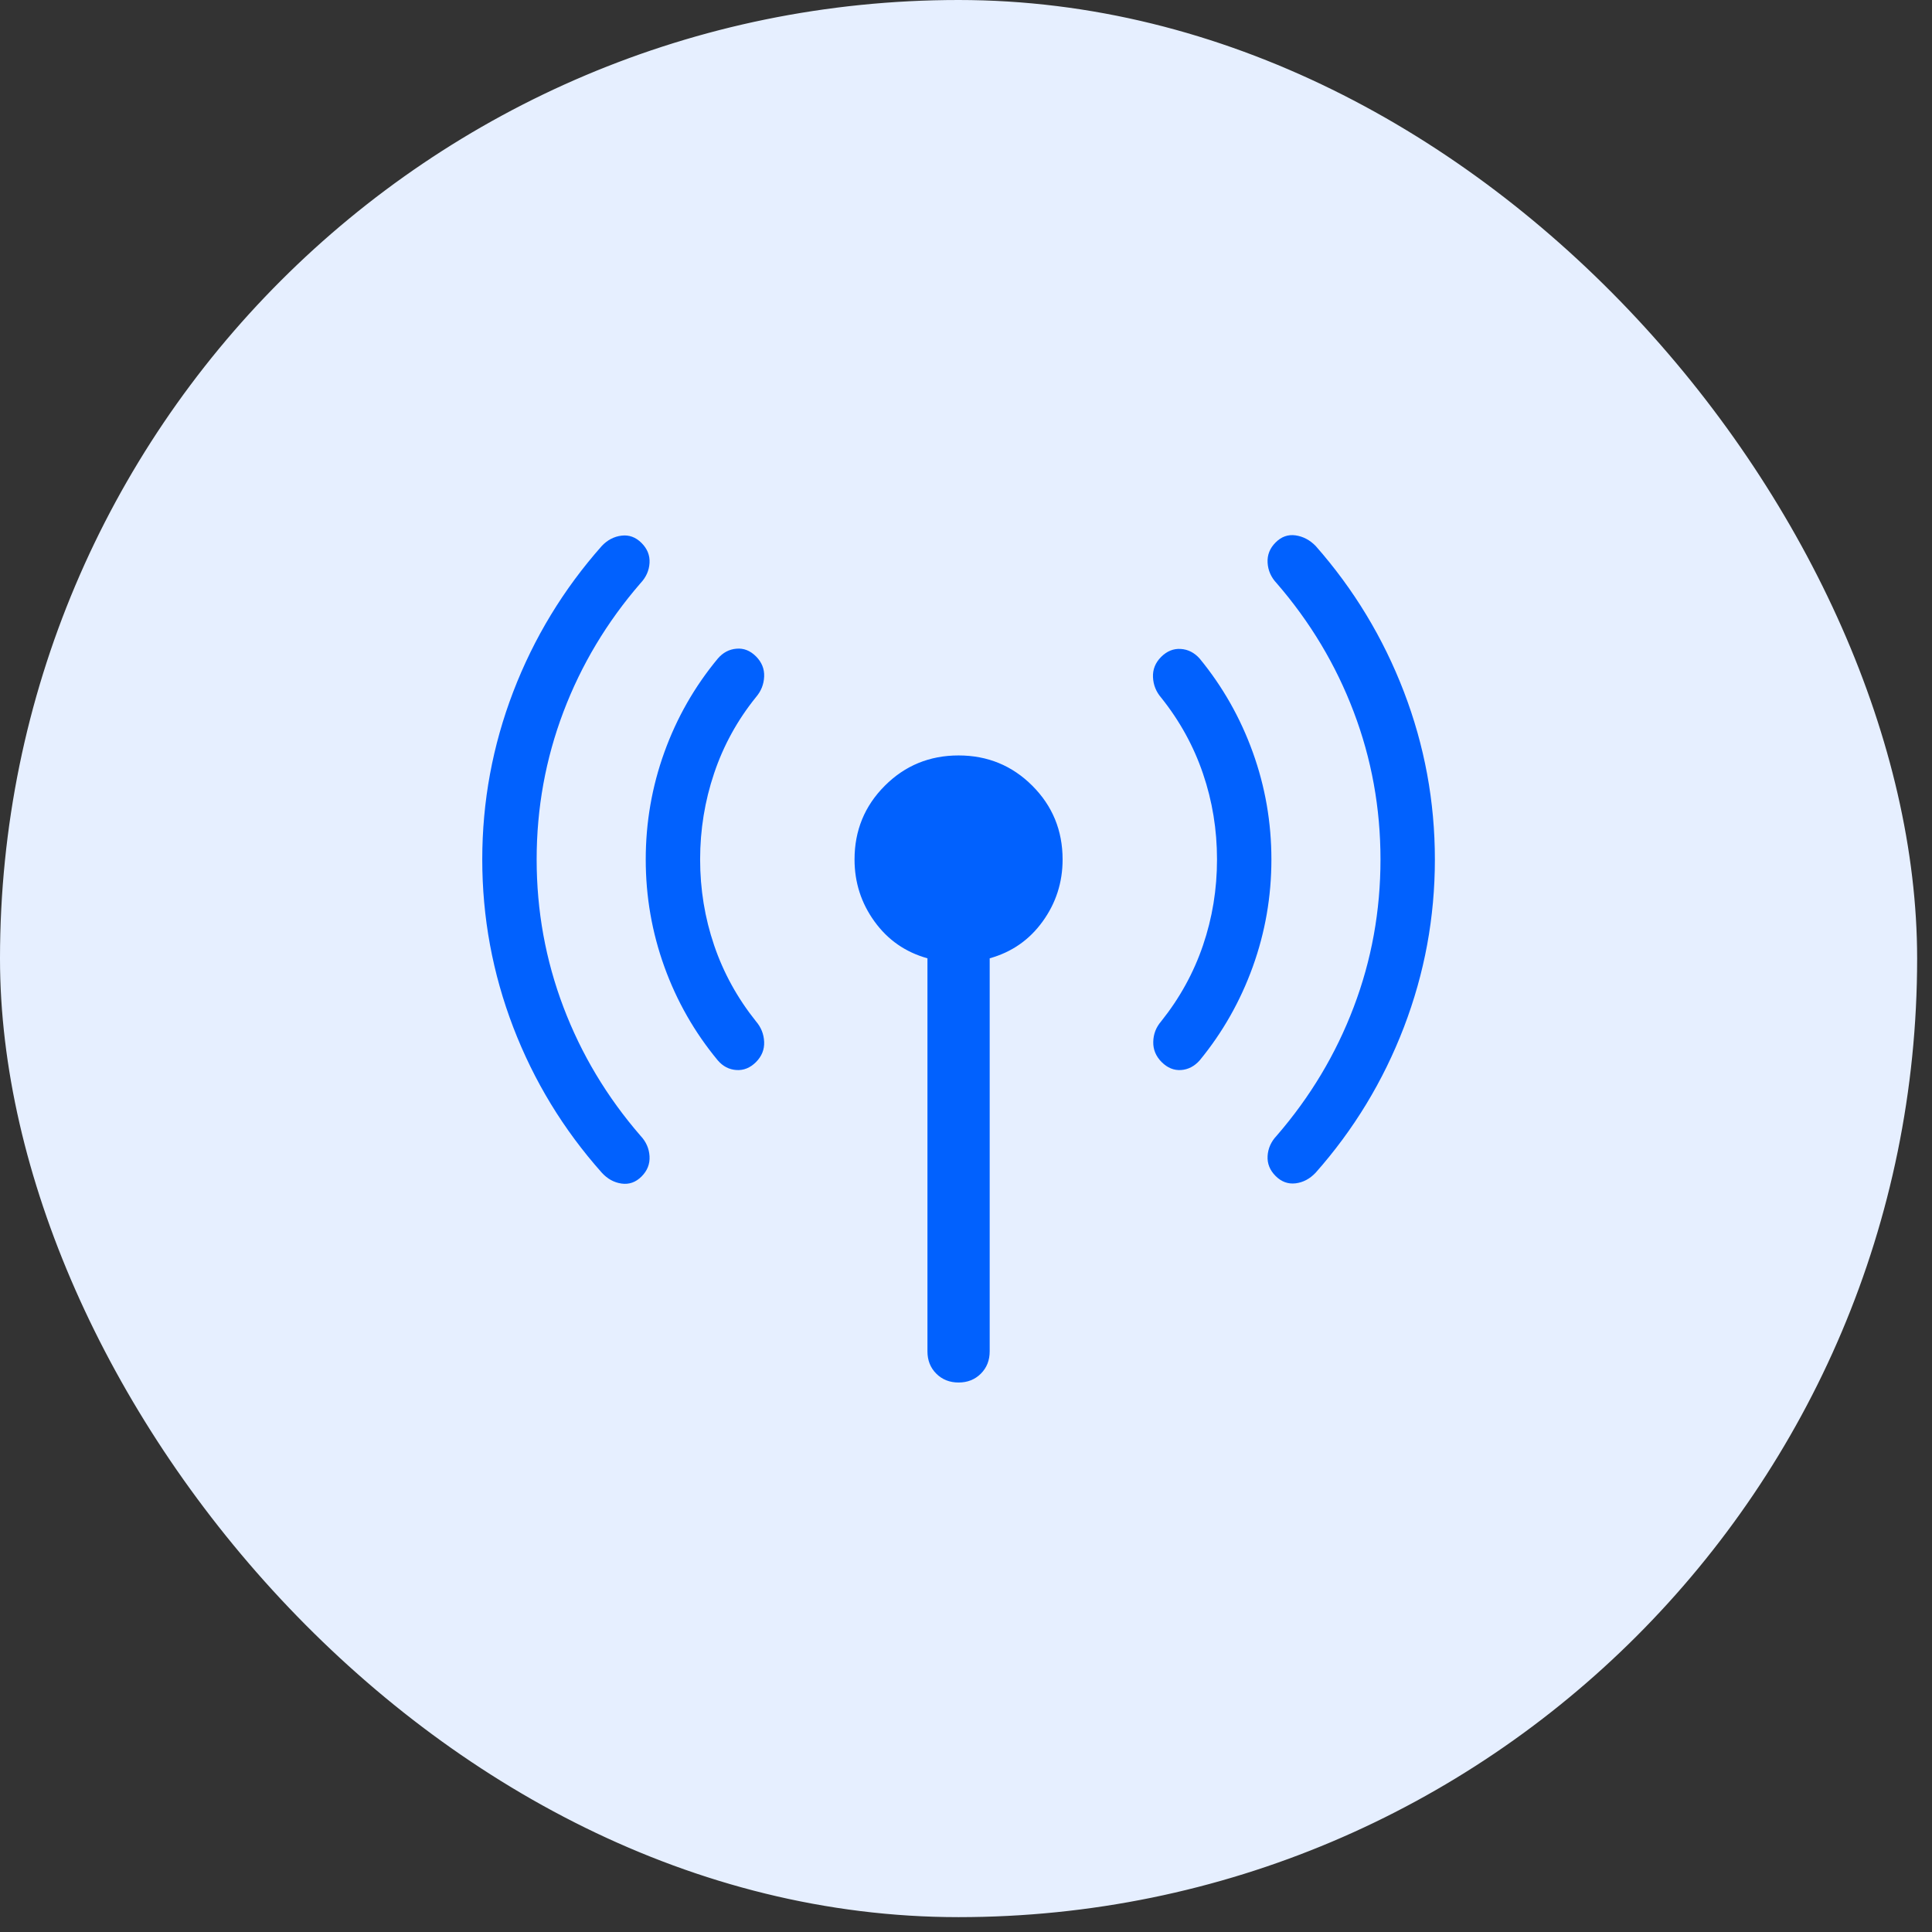 <svg width="65" height="65" viewBox="0 0 65 65" fill="none" xmlns="http://www.w3.org/2000/svg">
<rect x="0" y="0" width="65" height="65" fill="#333333" stroke="none"/>
<rect x="0.25" y="0.25" width="64" height="64" rx="32" fill="#E6EFFF"/>
<rect x="0.25" y="0.25" width="64" height="64" rx="32" stroke="#E6EFFF" stroke-width="0.5"/>
<mask id="mask0_54680_22793" style="mask-type:alpha" maskUnits="userSpaceOnUse" x="12" y="12" width="41" height="41">
<rect x="12.25" y="12.25" width="40" height="40" fill="#D9D9D9"/>
</mask>
<g mask="url(#mask0_54680_22793)">
<path d="M18.055 28.916C18.055 30.645 18.356 32.301 18.956 33.883C19.556 35.466 20.42 36.908 21.548 38.21C21.737 38.41 21.838 38.641 21.853 38.901C21.868 39.161 21.778 39.389 21.583 39.583C21.389 39.777 21.165 39.856 20.911 39.82C20.658 39.784 20.437 39.662 20.248 39.455C18.957 38.005 17.963 36.373 17.267 34.559C16.572 32.745 16.225 30.864 16.225 28.916C16.225 26.968 16.572 25.087 17.267 23.274C17.963 21.46 18.957 19.824 20.248 18.367C20.437 18.167 20.658 18.052 20.911 18.021C21.165 17.99 21.389 18.072 21.583 18.267C21.778 18.461 21.868 18.686 21.853 18.94C21.838 19.195 21.737 19.422 21.548 19.622C20.42 20.924 19.556 22.367 18.956 23.949C18.356 25.532 18.055 27.188 18.055 28.916ZM23.555 28.916C23.555 29.919 23.712 30.882 24.027 31.806C24.341 32.729 24.81 33.581 25.435 34.363C25.607 34.563 25.698 34.793 25.709 35.052C25.72 35.311 25.628 35.538 25.434 35.733C25.239 35.927 25.02 36.016 24.774 36C24.529 35.983 24.32 35.875 24.149 35.675C23.369 34.734 22.77 33.684 22.352 32.526C21.934 31.367 21.725 30.164 21.725 28.916C21.725 27.669 21.934 26.465 22.352 25.307C22.77 24.148 23.369 23.099 24.149 22.158C24.32 21.958 24.529 21.846 24.774 21.825C25.02 21.802 25.239 21.889 25.434 22.083C25.628 22.277 25.72 22.504 25.709 22.763C25.698 23.023 25.607 23.253 25.435 23.453C24.81 24.227 24.341 25.08 24.027 26.013C23.712 26.946 23.555 27.913 23.555 28.916ZM31.203 45.465V32.241C30.463 32.035 29.869 31.622 29.422 31.003C28.974 30.384 28.75 29.688 28.75 28.916C28.75 27.941 29.09 27.114 29.769 26.435C30.448 25.756 31.275 25.416 32.25 25.416C33.225 25.416 34.052 25.756 34.731 26.435C35.41 27.114 35.75 27.941 35.75 28.916C35.75 29.688 35.526 30.384 35.078 31.003C34.631 31.622 34.037 32.035 33.297 32.241V45.465C33.297 45.767 33.198 46.017 33 46.215C32.802 46.413 32.552 46.513 32.25 46.513C31.948 46.513 31.698 46.413 31.5 46.215C31.302 46.017 31.203 45.767 31.203 45.465ZM40.945 28.916C40.945 27.913 40.788 26.95 40.473 26.027C40.159 25.103 39.69 24.251 39.065 23.47C38.893 23.27 38.802 23.04 38.791 22.78C38.78 22.521 38.872 22.294 39.066 22.1C39.261 21.906 39.481 21.817 39.726 21.833C39.971 21.849 40.184 21.958 40.362 22.158C41.135 23.099 41.73 24.148 42.148 25.307C42.566 26.465 42.775 27.669 42.775 28.916C42.775 30.164 42.566 31.367 42.148 32.526C41.73 33.684 41.135 34.734 40.362 35.675C40.184 35.875 39.974 35.983 39.735 36C39.495 36.016 39.278 35.927 39.083 35.733C38.889 35.538 38.794 35.311 38.8 35.052C38.805 34.793 38.893 34.563 39.065 34.363C39.69 33.581 40.159 32.729 40.473 31.806C40.788 30.882 40.945 29.919 40.945 28.916ZM46.445 28.916C46.445 27.188 46.145 25.532 45.544 23.949C44.944 22.367 44.08 20.924 42.952 19.622C42.763 19.422 42.662 19.192 42.647 18.932C42.632 18.671 42.722 18.444 42.917 18.25C43.111 18.055 43.335 17.976 43.589 18.012C43.842 18.049 44.067 18.167 44.263 18.367C45.547 19.824 46.537 21.46 47.233 23.274C47.928 25.087 48.275 26.968 48.275 28.916C48.275 30.864 47.928 32.745 47.233 34.559C46.537 36.373 45.547 38.005 44.263 39.455C44.067 39.662 43.842 39.781 43.589 39.812C43.335 39.842 43.111 39.76 42.917 39.566C42.722 39.371 42.632 39.147 42.647 38.892C42.662 38.638 42.763 38.41 42.952 38.21C44.08 36.908 44.944 35.466 45.544 33.883C46.145 32.301 46.445 30.645 46.445 28.916Z" fill="#0161FE"/>
</g>
</svg>
